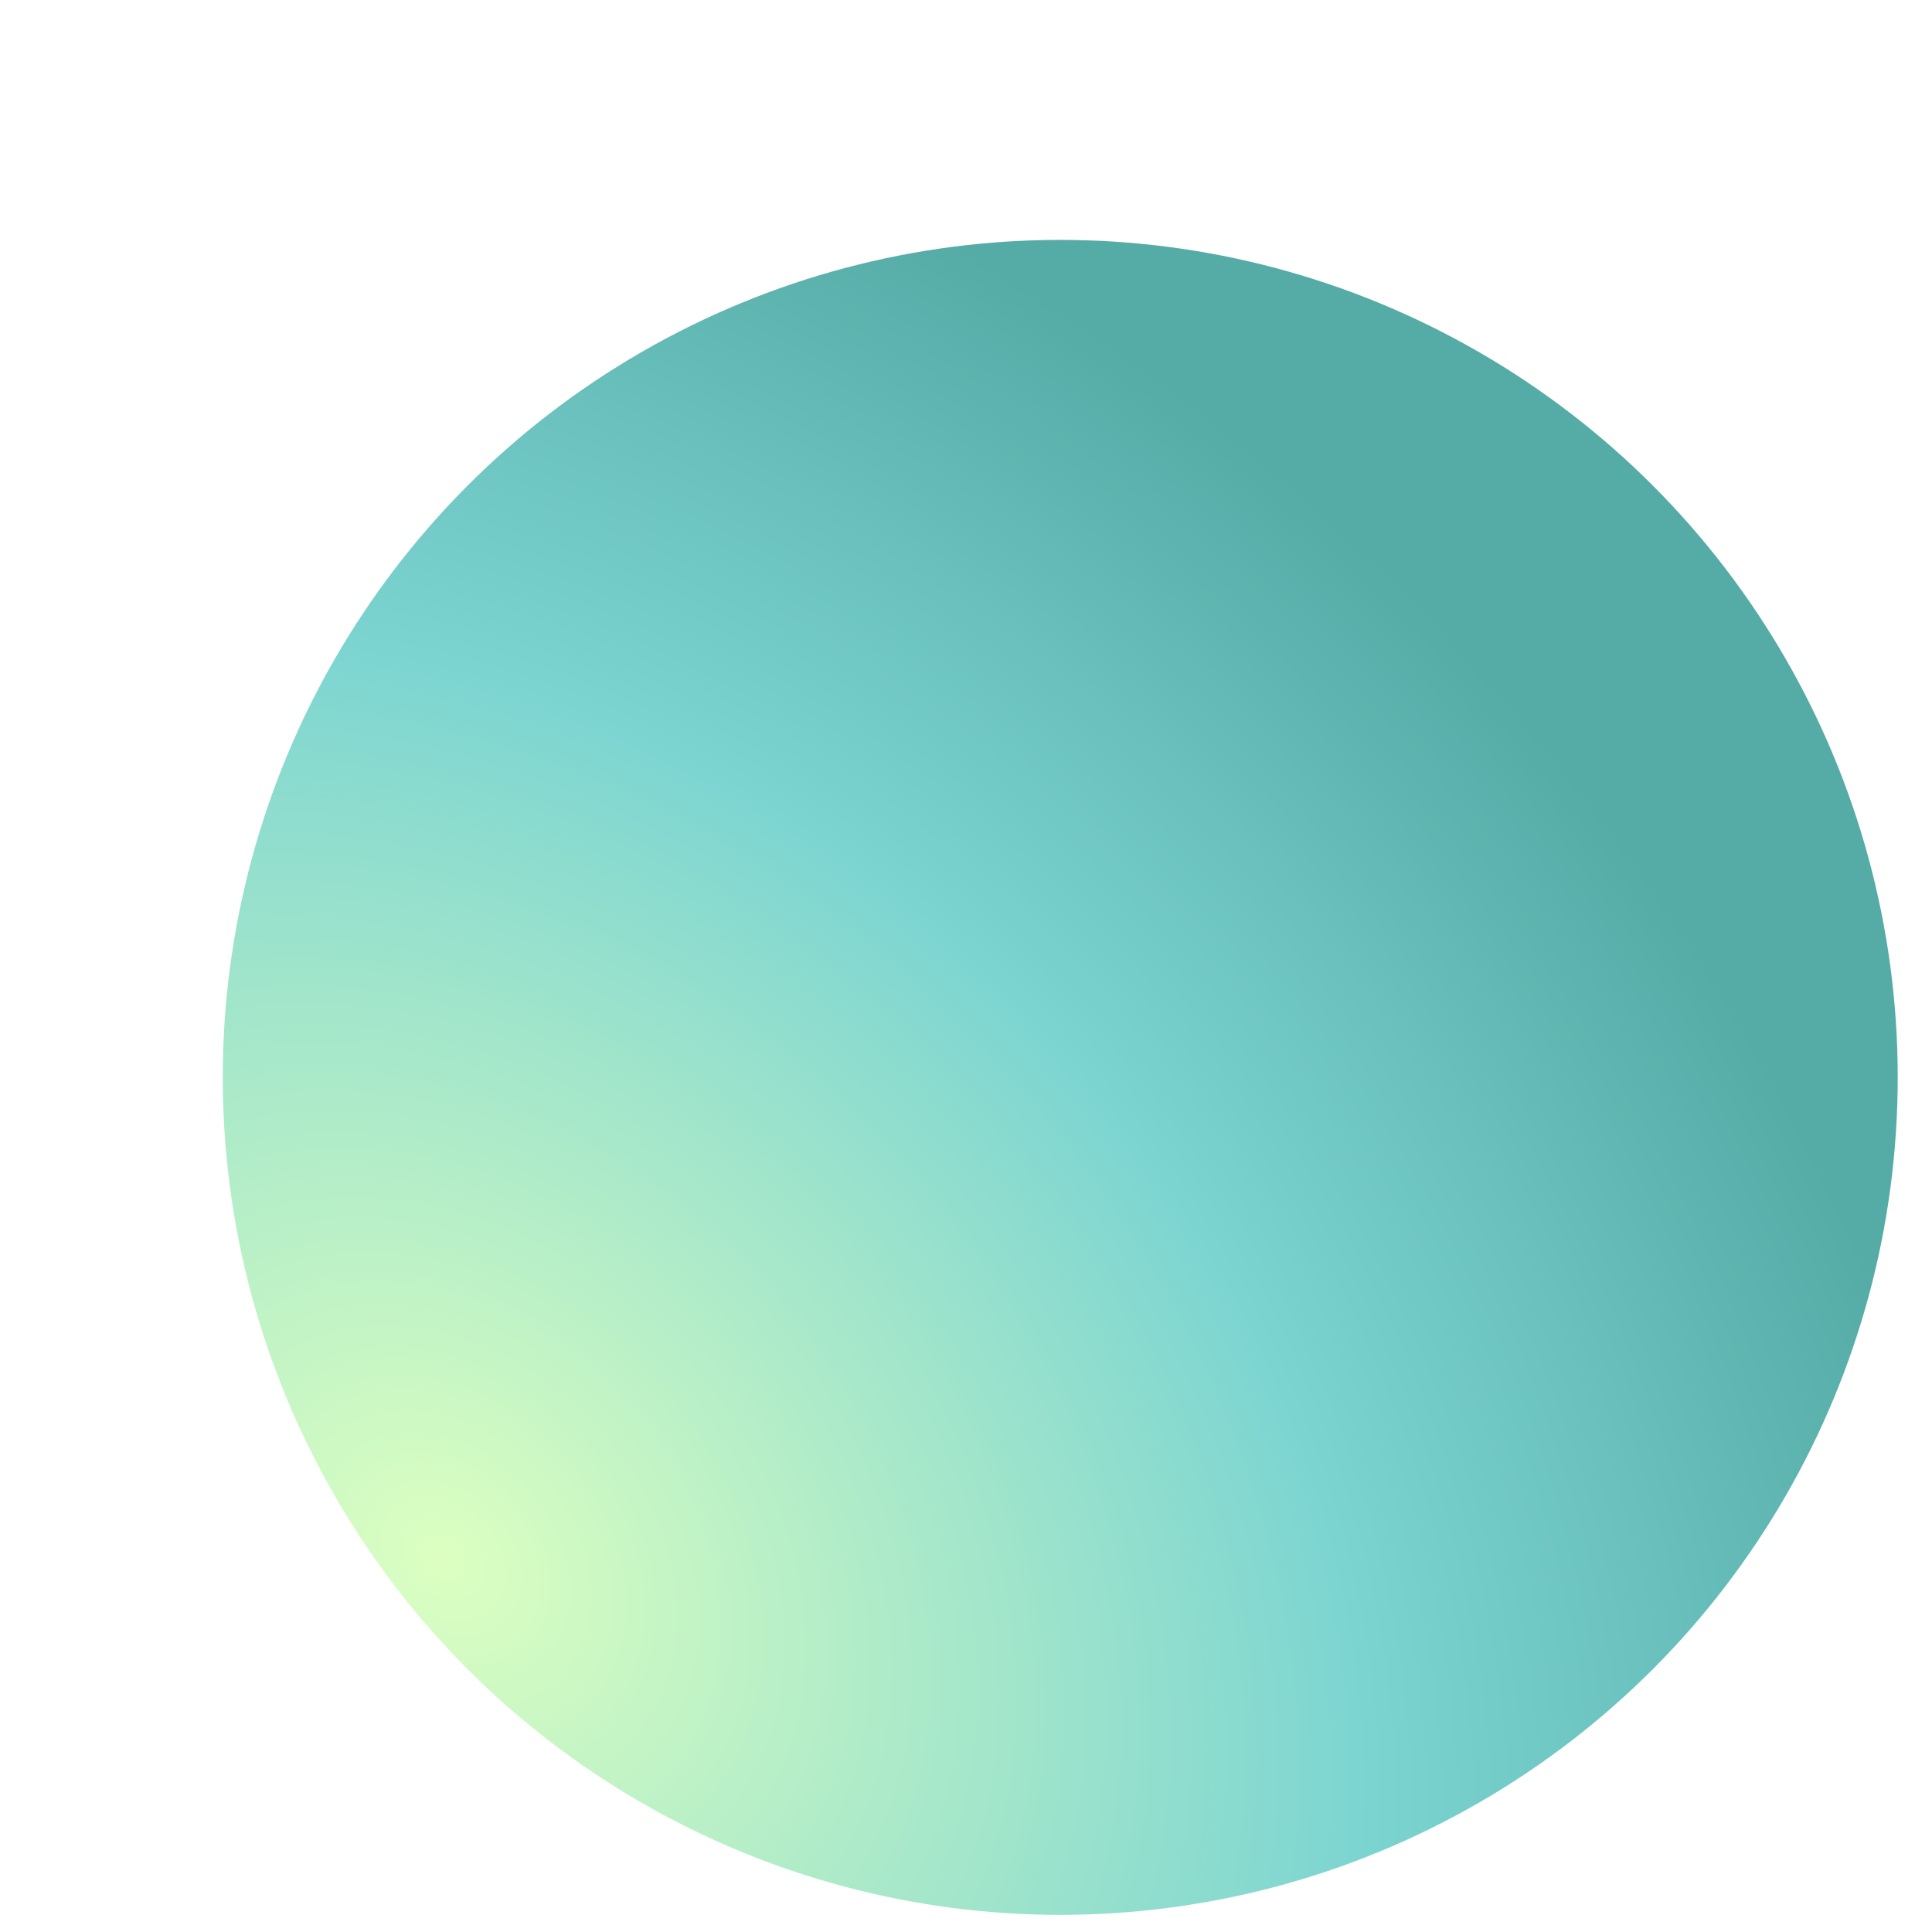 <?xml version="1.0" encoding="UTF-8"?> <svg xmlns="http://www.w3.org/2000/svg" width="451" height="451" viewBox="0 0 451 451" fill="none"><g filter="url(#filter0_if_2027_4)"><circle cx="195.5" cy="195.5" r="195.5" transform="matrix(-1 0 0 1 421 30)" fill="url(#paint0_radial_2027_4)" fill-opacity="0.68"></circle></g><defs><filter id="filter0_if_2027_4" x="0" y="0" width="451" height="451" filterUnits="userSpaceOnUse" color-interpolation-filters="sRGB"><feFlood flood-opacity="0" result="BackgroundImageFix"></feFlood><feBlend mode="normal" in="SourceGraphic" in2="BackgroundImageFix" result="shape"></feBlend><feColorMatrix in="SourceAlpha" type="matrix" values="0 0 0 0 0 0 0 0 0 0 0 0 0 0 0 0 0 0 127 0" result="hardAlpha"></feColorMatrix><feOffset dx="22" dy="26"></feOffset><feGaussianBlur stdDeviation="30.4"></feGaussianBlur><feComposite in2="hardAlpha" operator="arithmetic" k2="-1" k3="1"></feComposite><feColorMatrix type="matrix" values="0 0 0 0 1 0 0 0 0 1 0 0 0 0 1 0 0 0 0.5 0"></feColorMatrix><feBlend mode="normal" in2="shape" result="effect1_innerShadow_2027_4"></feBlend><feGaussianBlur stdDeviation="15" result="effect2_foregroundBlur_2027_4"></feGaussianBlur></filter><radialGradient id="paint0_radial_2027_4" cx="0" cy="0" r="1" gradientUnits="userSpaceOnUse" gradientTransform="translate(337 305.367) rotate(-135) scale(455.377 597.09)"><stop stop-color="#CCFFA3"></stop><stop offset="0.401" stop-color="#3EC0BB"></stop><stop offset="0.685" stop-color="#05837C"></stop></radialGradient></defs></svg> 
